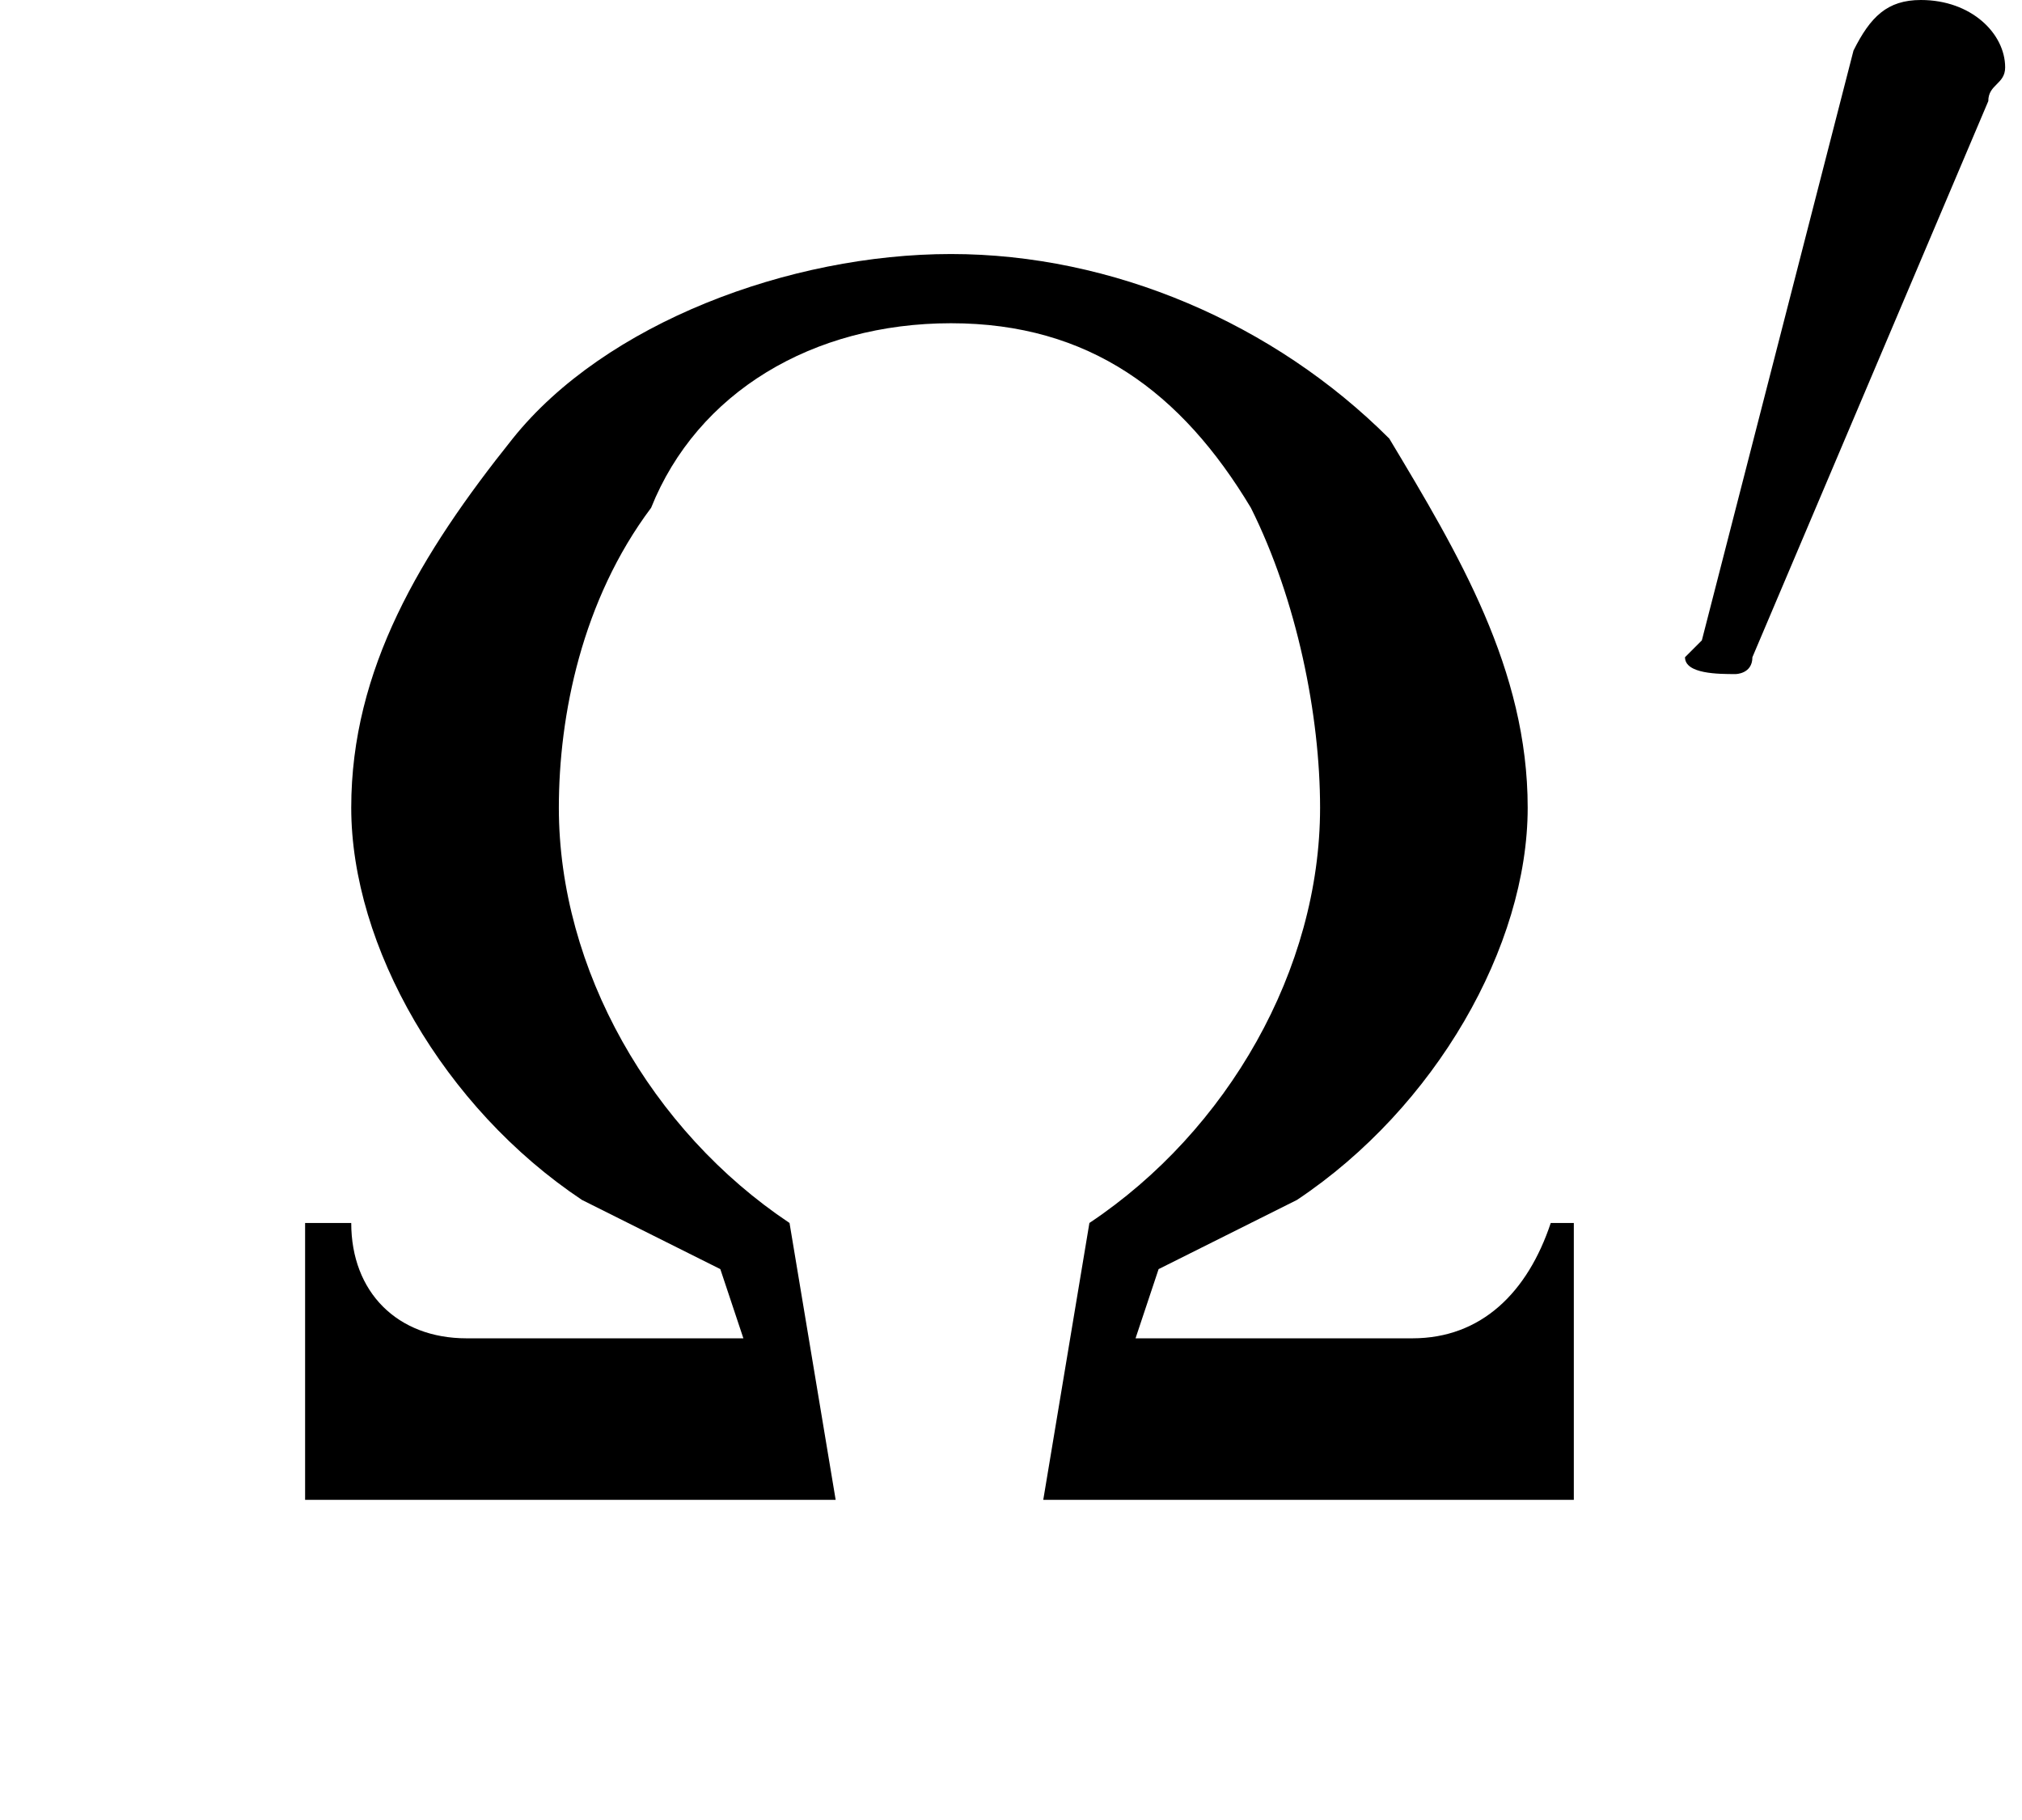 <?xml version='1.0' encoding='UTF-8'?>
<!---1.8-->
<svg height='10.8pt' version='1.1' viewBox='230.4 73.4 12.0 10.8' width='12.0pt' xmlns='http://www.w3.org/2000/svg' xmlns:xlink='http://www.w3.org/1999/xlink'>
<defs>
<path d='M5.2 -1.8C5.4 -1.8 5.5 -1.8 5.5 -2S5.4 -2.1 5.2 -2.1H0.9C0.8 -2.1 0.7 -2.1 0.7 -2S0.8 -1.8 0.9 -1.8H5.2Z' id='g1-0'/>
<path d='M2 -3.8C2 -3.9 2.1 -3.9 2.1 -4C2.1 -4.2 1.9 -4.4 1.6 -4.4C1.4 -4.4 1.3 -4.3 1.2 -4.1L0.3 -0.6C0.3 -0.6 0.2 -0.5 0.2 -0.5C0.2 -0.4 0.4 -0.4 0.5 -0.4C0.5 -0.4 0.6 -0.4 0.6 -0.5L2 -3.8Z' id='g1-48'/>
<path d='M2.6 0L2.4 -1.2C1.8 -1.6 1.4 -2.3 1.4 -3C1.4 -3.4 1.5 -3.9 1.8 -4.3C2 -4.8 2.5 -5.1 3.1 -5.1S4.1 -4.8 4.4 -4.3C4.6 -3.9 4.7 -3.4 4.7 -3C4.7 -2.3 4.3 -1.6 3.7 -1.2L3.5 0H5.8V-1.2H5.7C5.6 -0.9 5.4 -0.7 5.1 -0.7H3.9L4 -1C4.2 -1.1 4.4 -1.2 4.6 -1.3C5.2 -1.7 5.6 -2.4 5.6 -3C5.6 -3.6 5.3 -4.1 5 -4.6C4.5 -5.1 3.8 -5.4 3.1 -5.4S1.6 -5.1 1.2 -4.6C0.8 -4.1 0.5 -3.6 0.5 -3C0.5 -2.4 0.9 -1.7 1.5 -1.3C1.7 -1.2 1.9 -1.1 2.1 -1L2.2 -0.7H1C0.7 -0.7 0.5 -0.9 0.5 -1.2H0.3V0H2.6Z' id='g2-87'/>
<use id='g6-0' transform='scale(1.369)' xlink:href='#g1-0'/>
<use id='g11-87' transform='scale(1.369)' xlink:href='#g2-87'/>
</defs>
<g id='page1'>

<use x='231.8' xlink:href='#g11-87' y='82.3'/>
<use x='240.2' xlink:href='#g1-48' y='77.8'/>
</g>
</svg>
